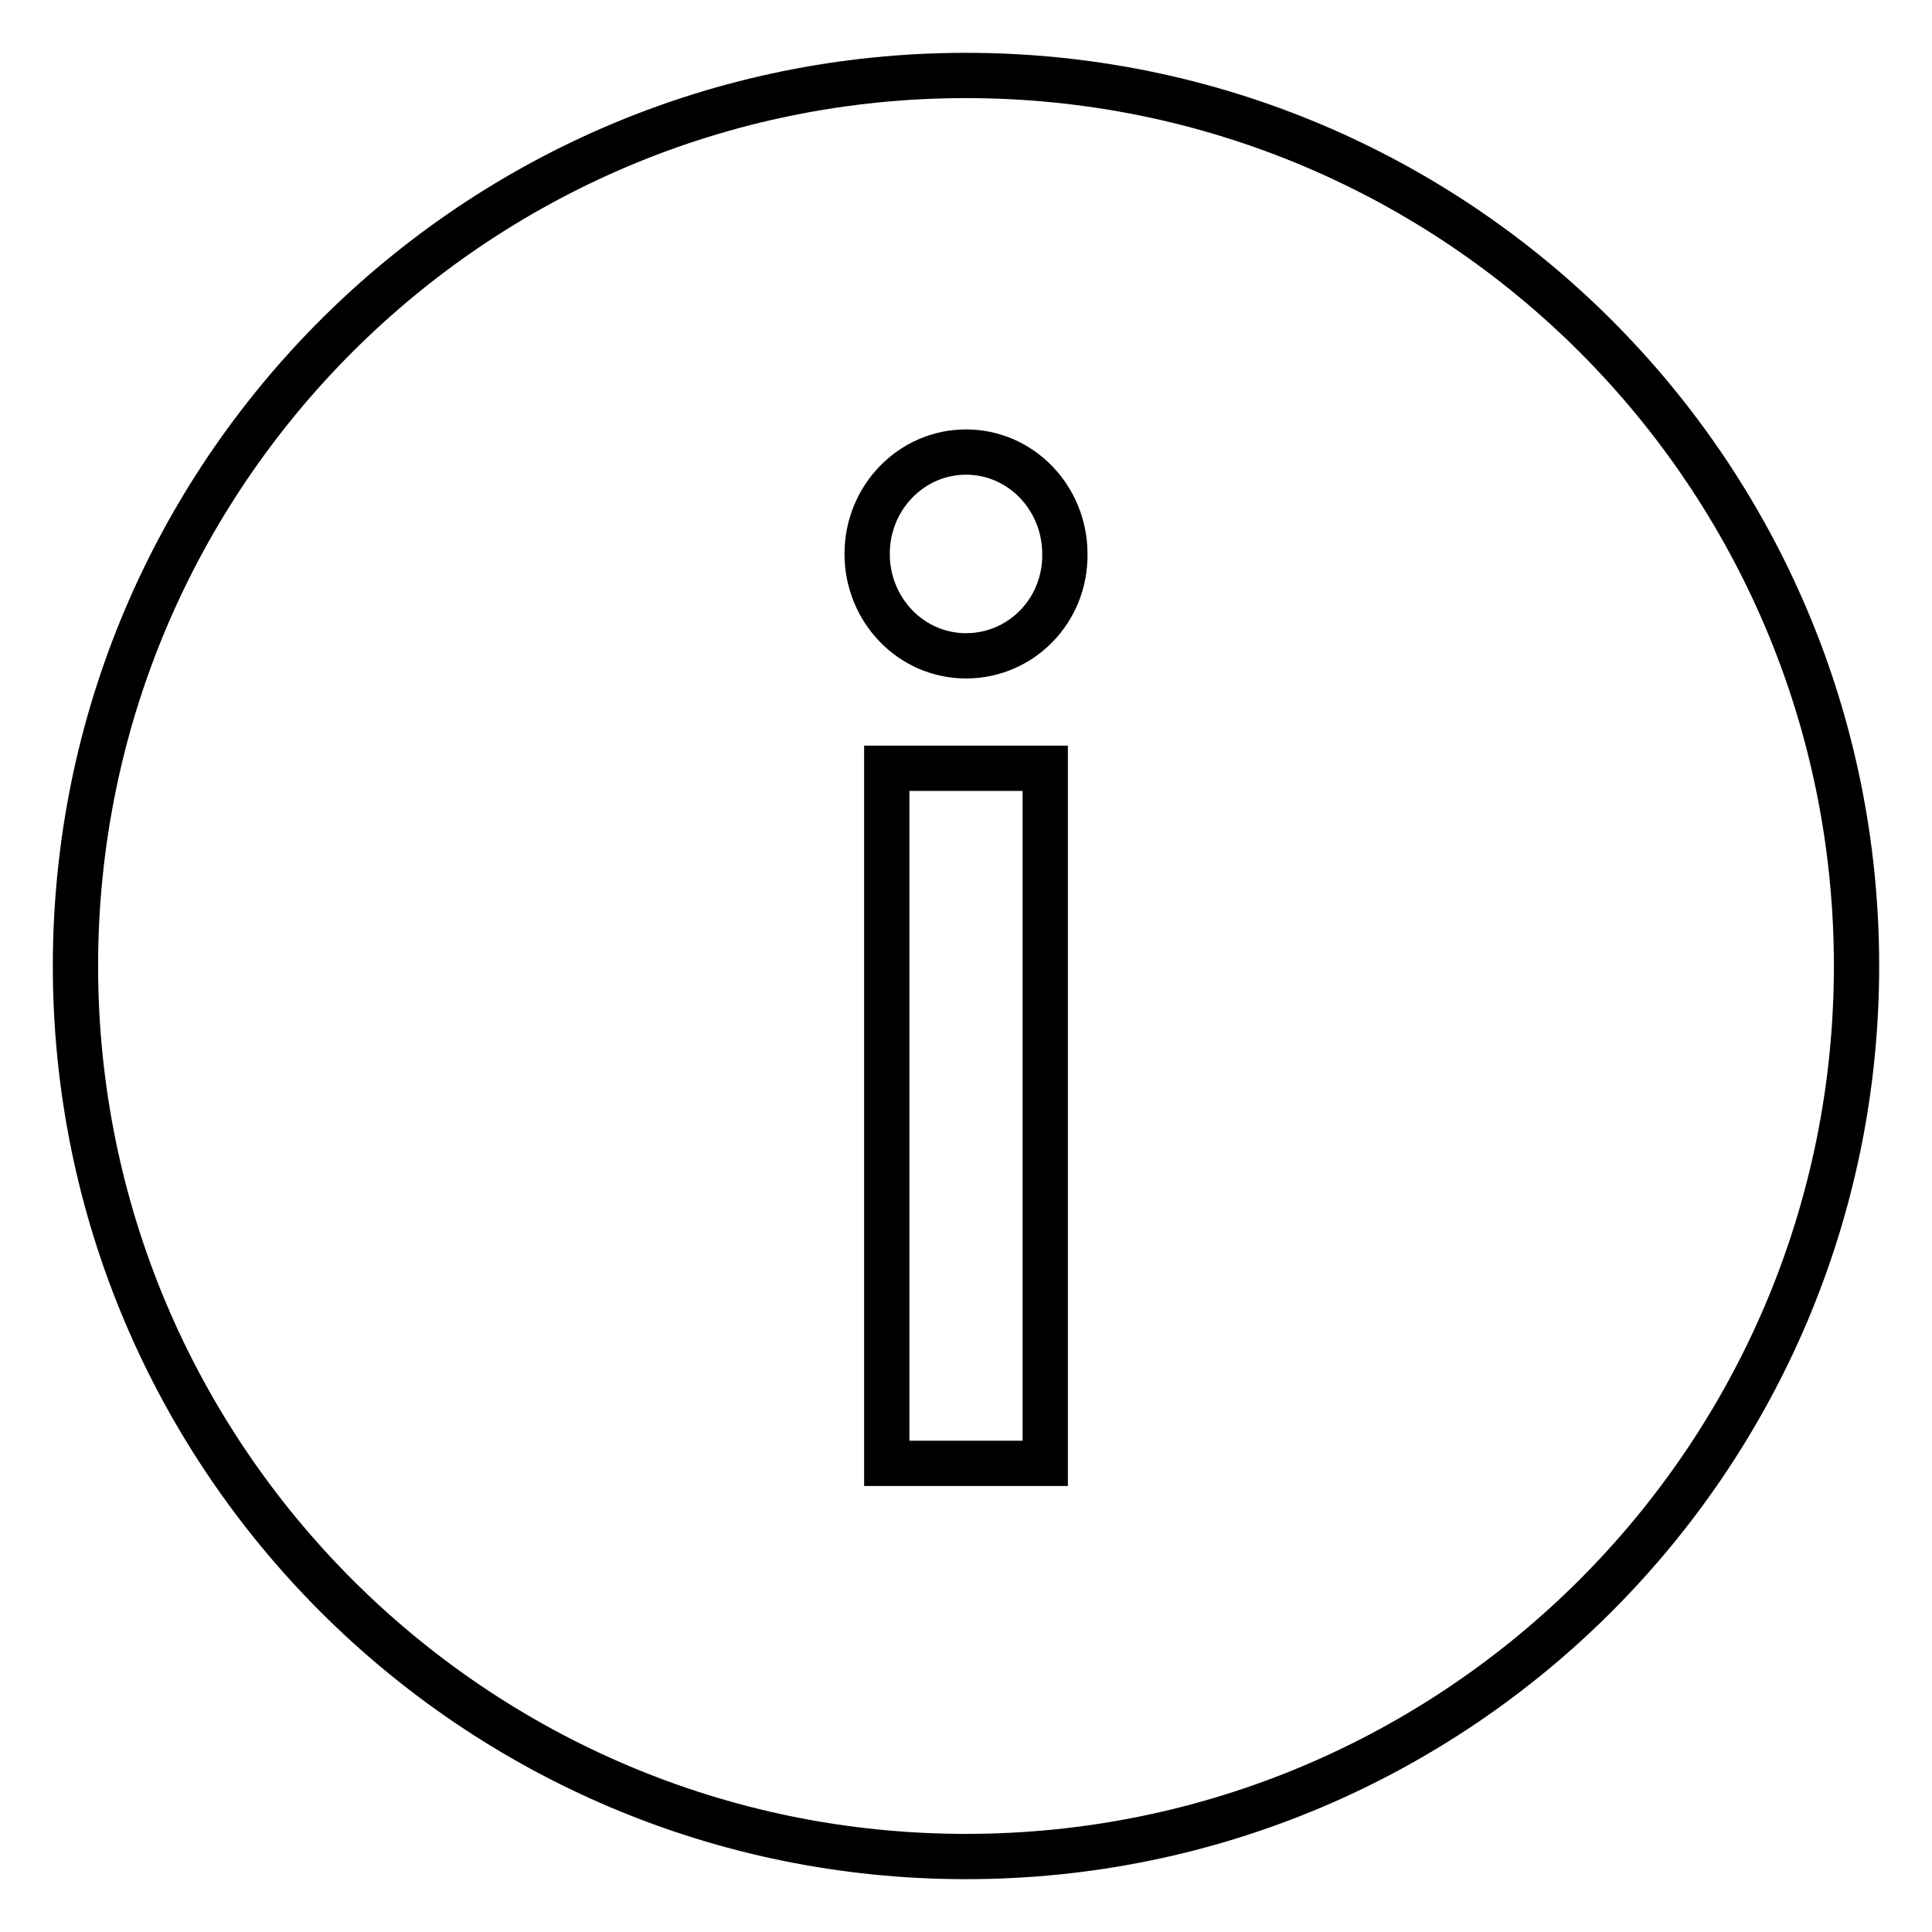 <?xml version="1.0" encoding="utf-8"?>
<!-- Svg Vector Icons : http://www.onlinewebfonts.com/icon -->
<!DOCTYPE svg PUBLIC "-//W3C//DTD SVG 1.1//EN" "http://www.w3.org/Graphics/SVG/1.1/DTD/svg11.dtd">
<svg version="1.1" xmlns="http://www.w3.org/2000/svg" xmlns:xlink="http://www.w3.org/1999/xlink" x="0px" y="0px" viewBox="0 0 256 256" enable-background="new 0 0 256 256" xml:space="preserve">
<g> <path stroke-width="6" fill-opacity="0" stroke="#000000"  d="M128,10C62.8,10,10,62.8,10,128c0,65.1,52.8,118,118,118c65.2,0,118-52.9,118-118C246,62.8,193.2,10,128,10 z M138.5,188.5v5.4h-21v-92.1h21V188.5z M128,86.9c-7.3,0-13.1-6.1-13.1-13.5c0-7.5,5.9-13.5,13.1-13.5c7.3,0,13.1,6.1,13.1,13.5 C141.2,80.9,135.3,86.9,128,86.9z"/></g>
</svg>